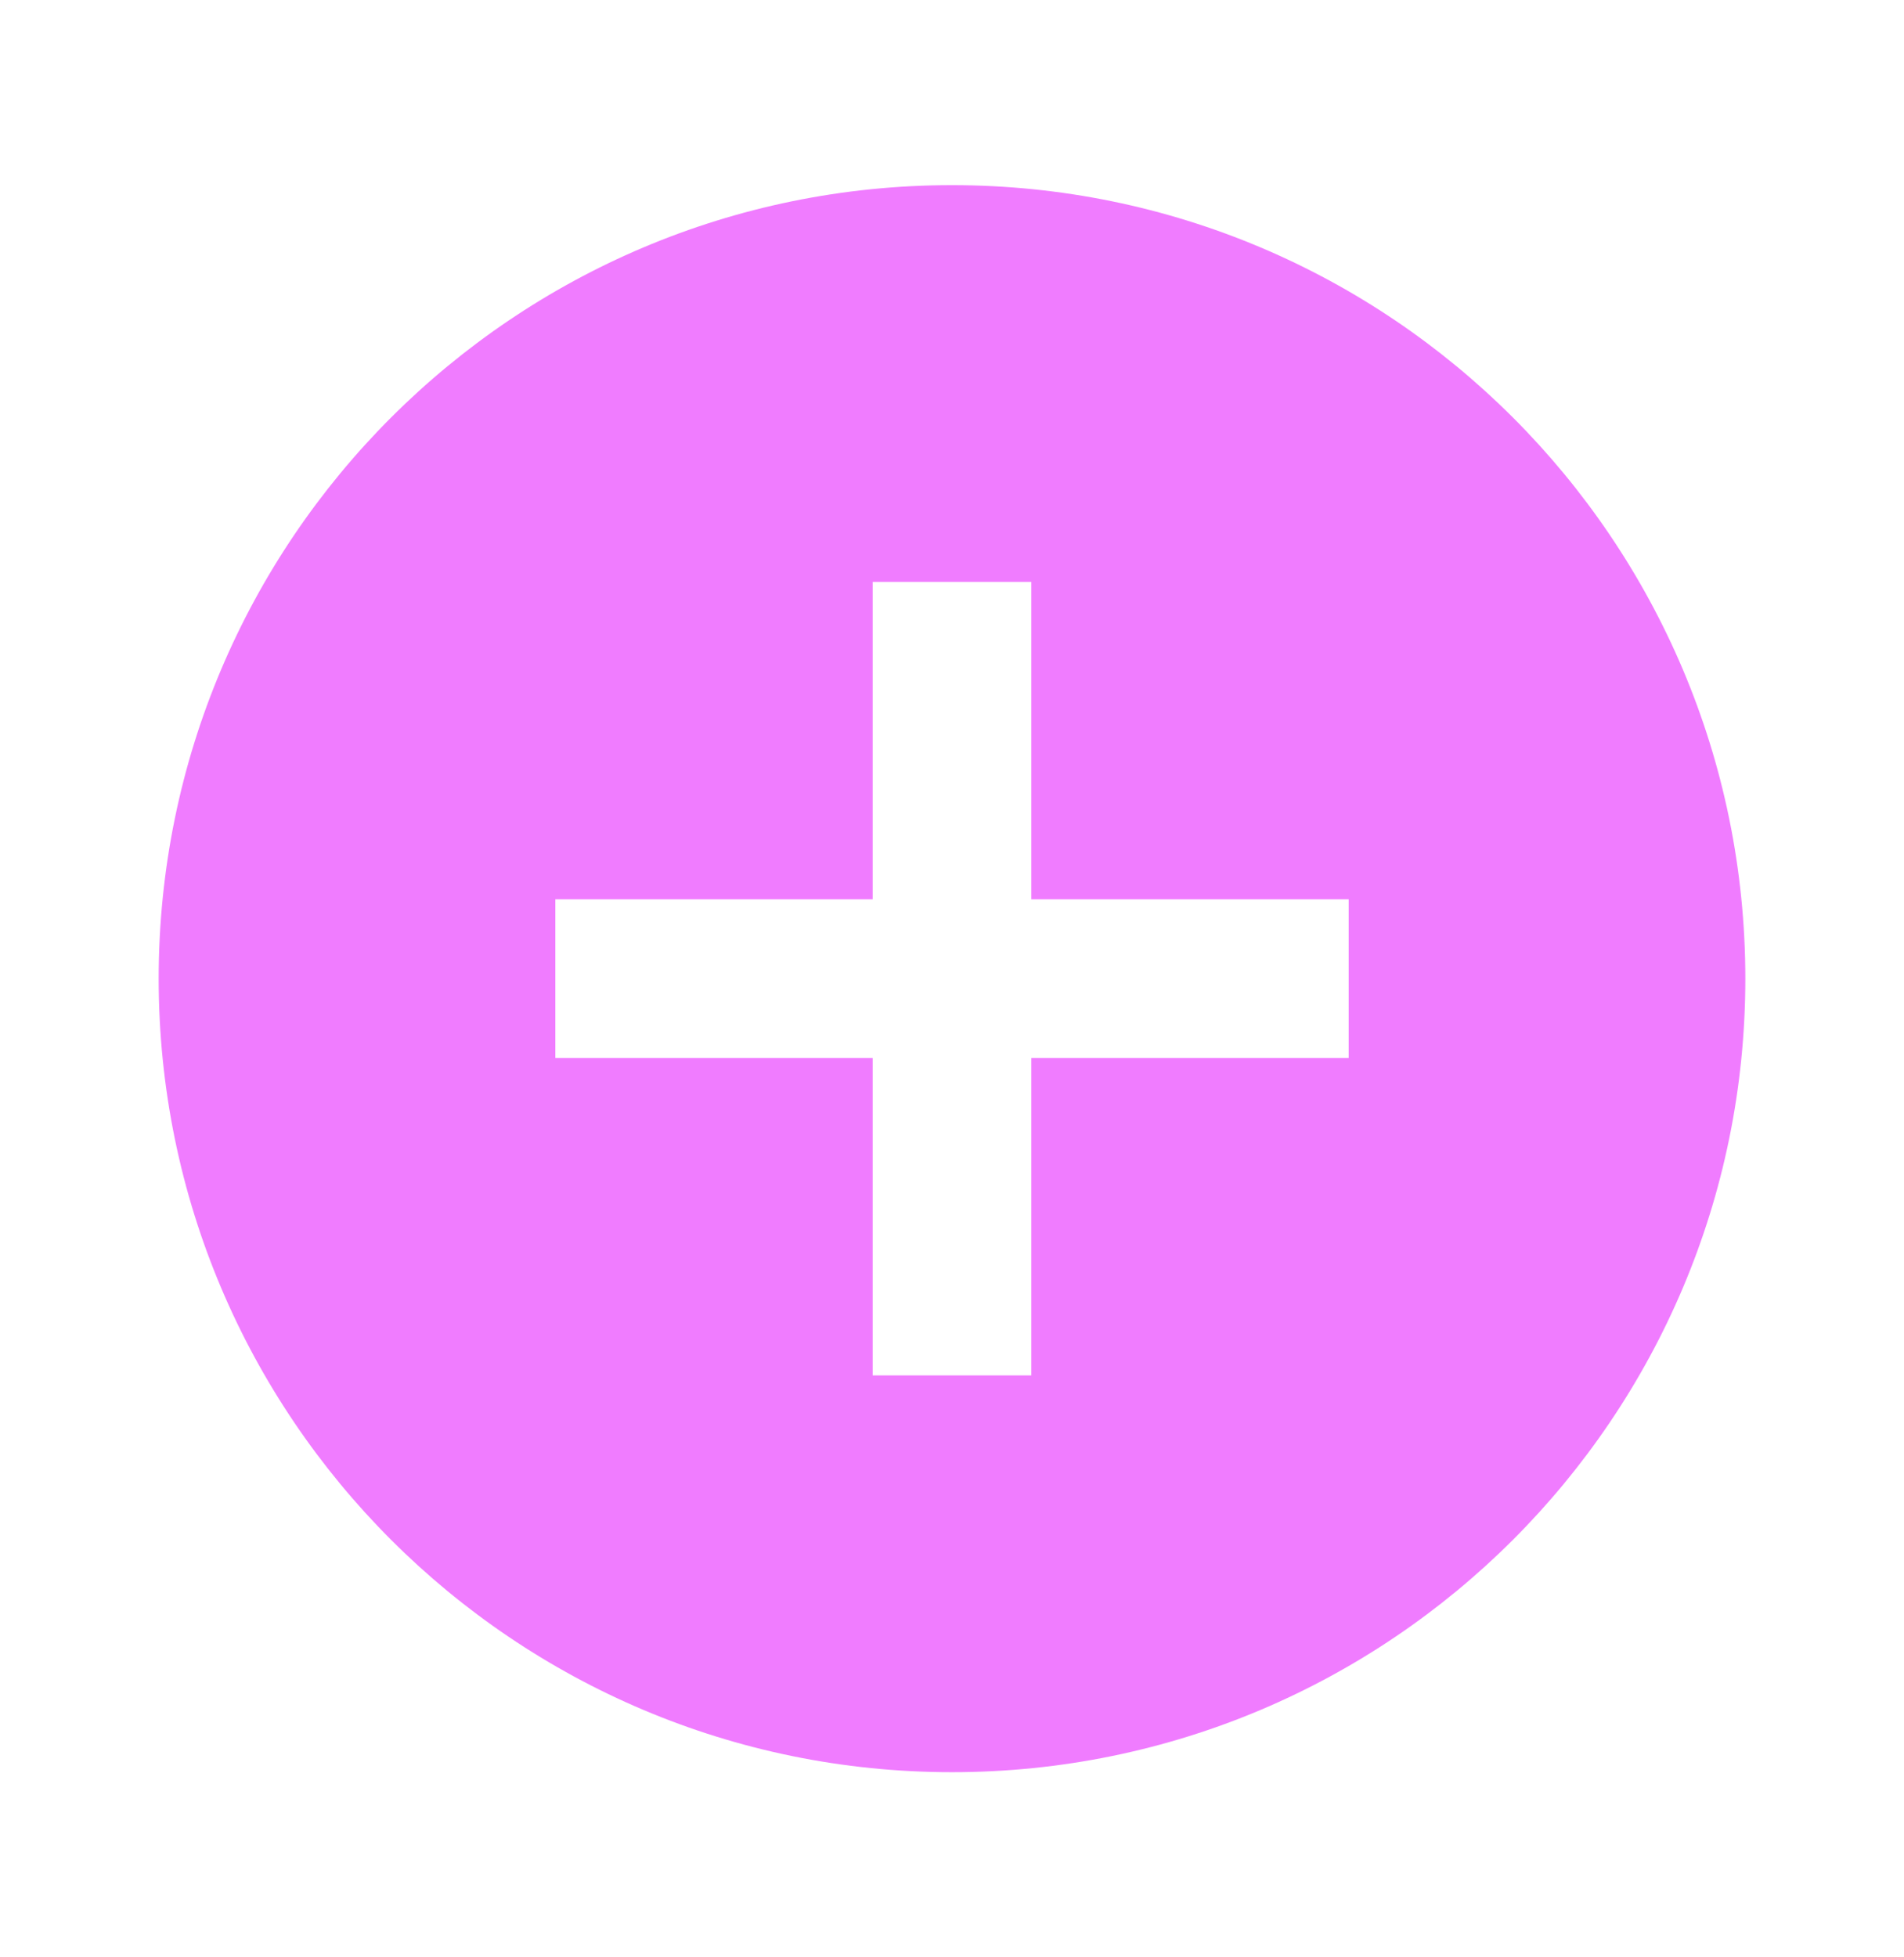 <svg xmlns="http://www.w3.org/2000/svg" fill="none" viewBox="0 0 36 37" height="37" width="36">
<path fill="#F07CFF" d="M18 3.5C9.716 3.5 3 10.216 3 18.5C3 26.785 9.716 33.5 18 33.5C26.285 33.5 33 26.785 33 18.5C33 10.216 26.285 3.5 18 3.5ZM25.5 20H19.5V26H16.5V20H10.5V17H16.5V11H19.5V17H25.5V20Z"></path>
</svg>

